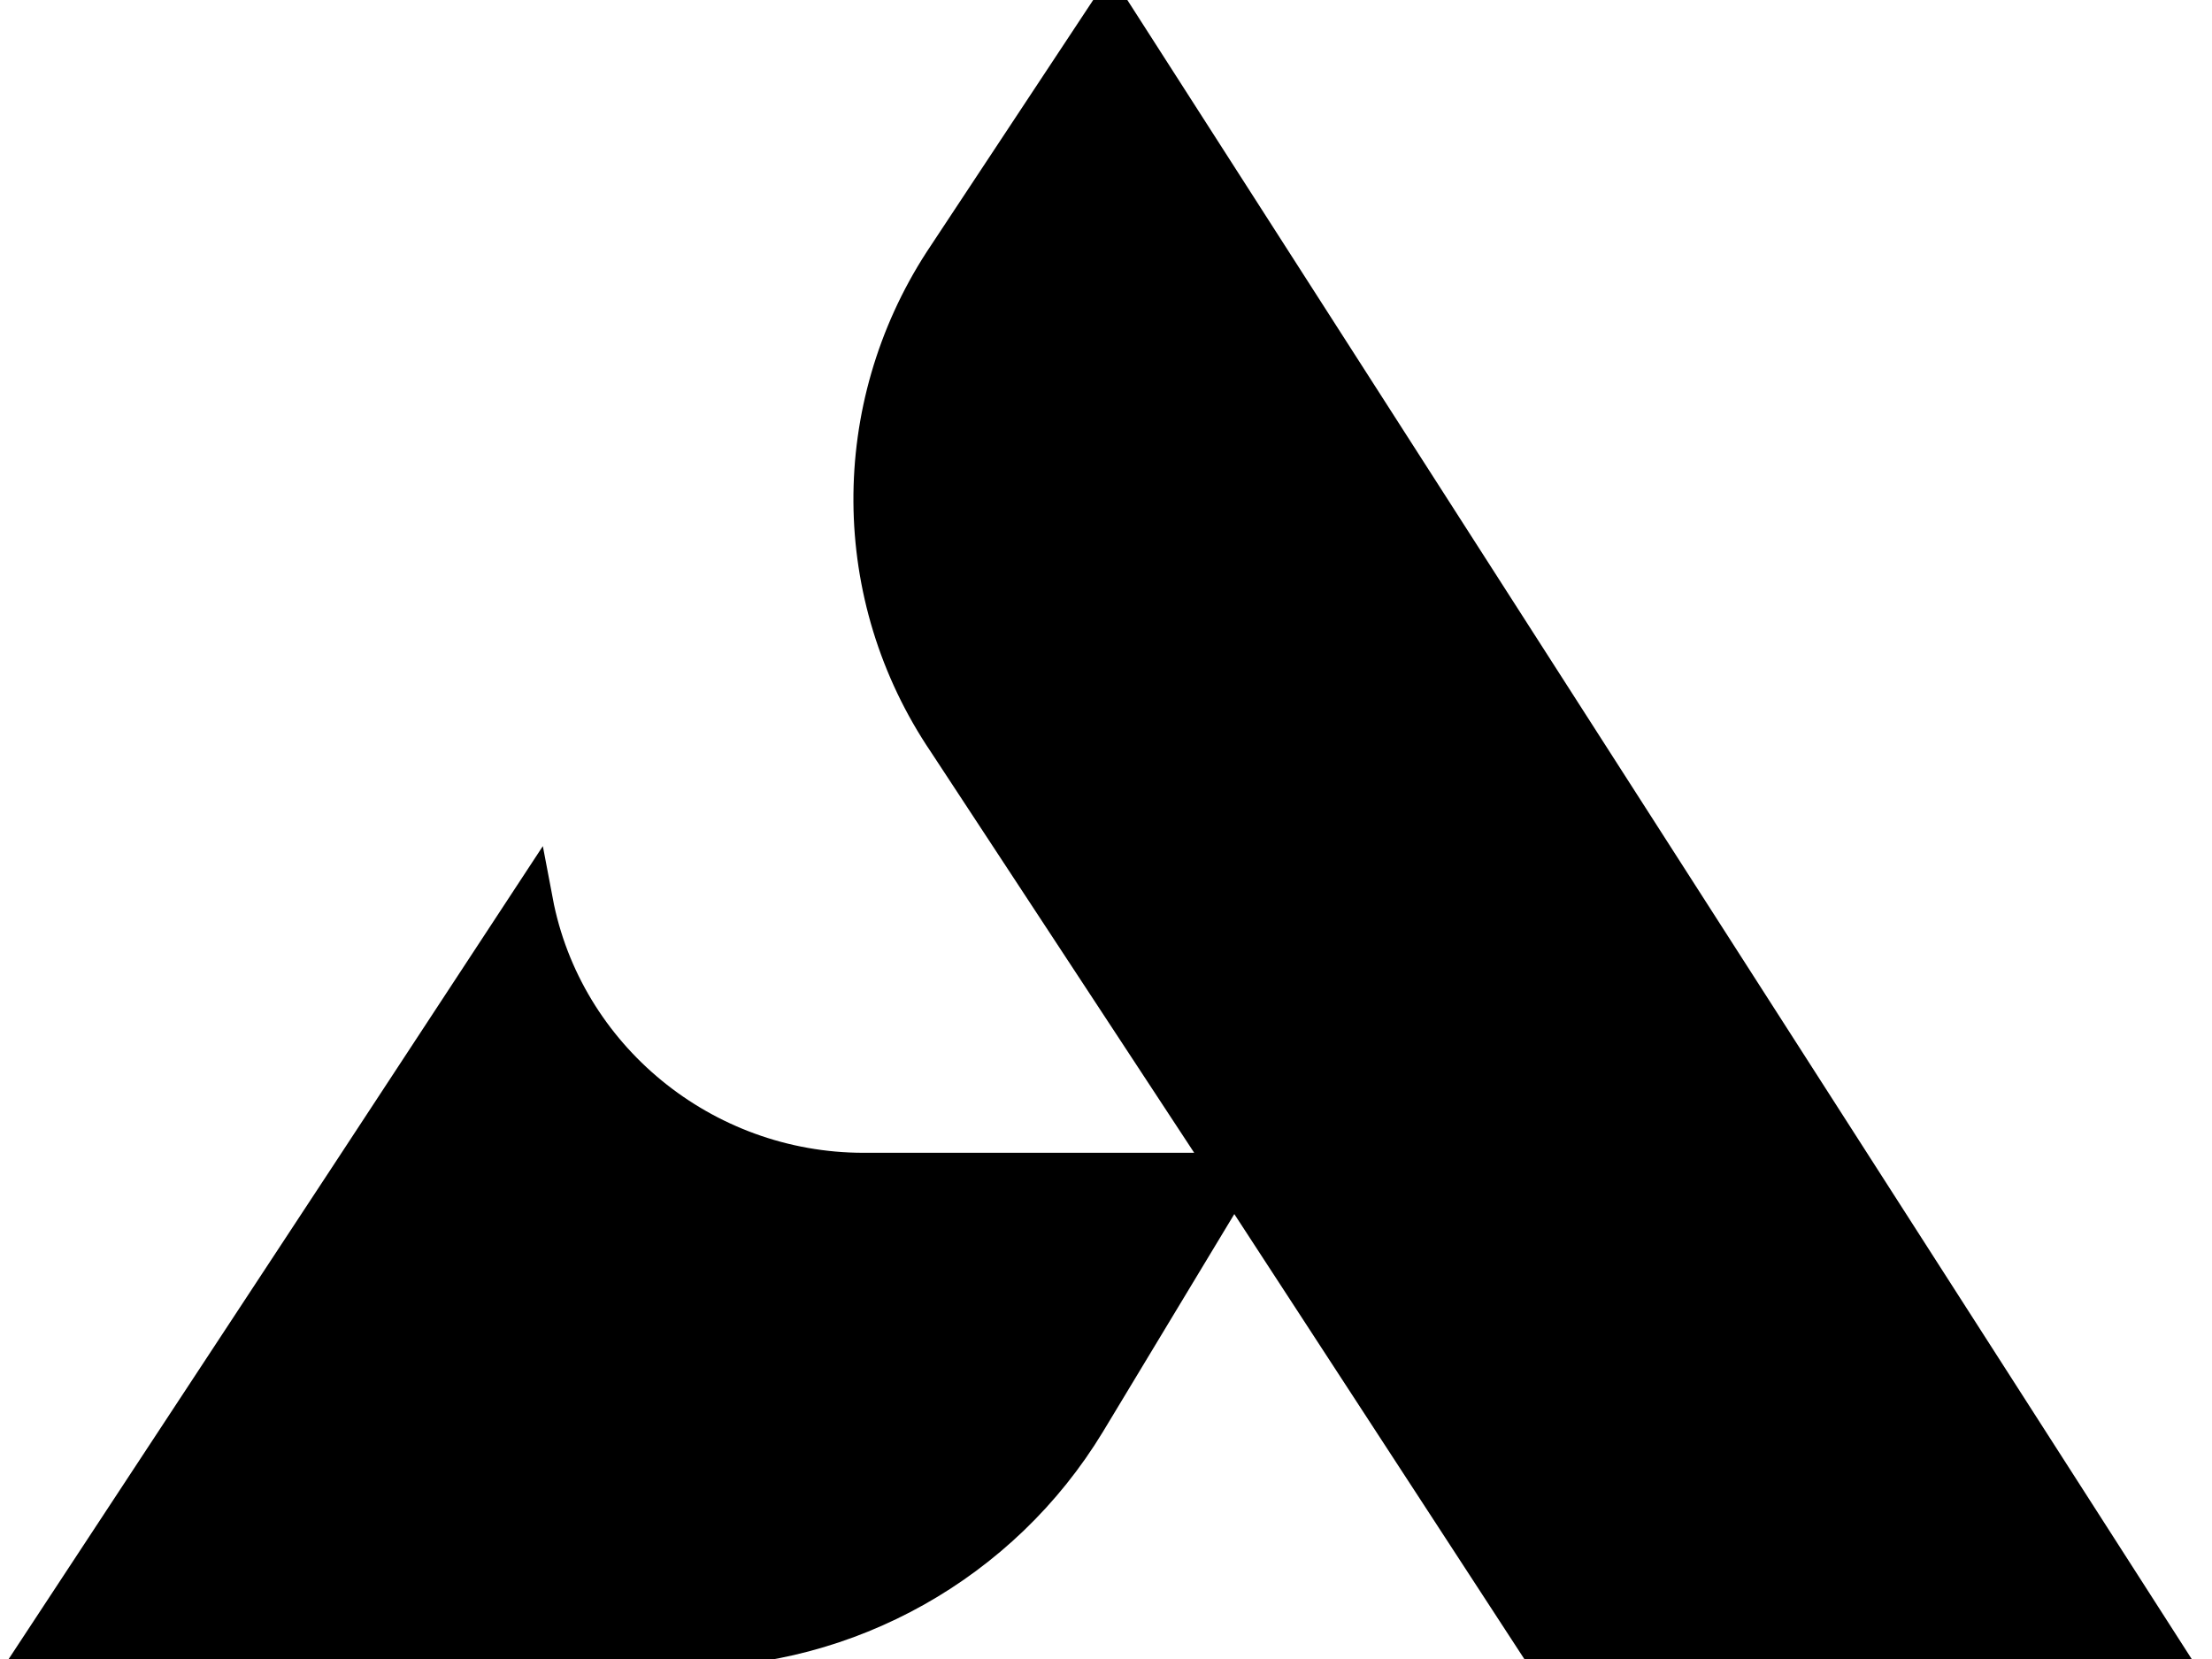 <?xml version="1.0" encoding="UTF-8"?> <svg xmlns="http://www.w3.org/2000/svg" xmlns:xlink="http://www.w3.org/1999/xlink" version="1.1" id="Слой_1" x="0px" y="0px" viewBox="0 0 52 39" style="enable-background:new 0 0 52 39;" xml:space="preserve"> <style type="text/css"> .st0{stroke:#000000;stroke-miterlimit:10;} .st1{stroke:#000000;stroke-width:0.193;} </style> <path class="st0" d="M22.2,6.2l3.9-5.9l24.7,38.5H36.3L29,27.6l-3.5,5.8c-2,3.3-5.6,5.3-9.4,5.3H1l7.3-11.1l4.2-6.4 c0.7,3.7,4,6.4,7.8,6.4H29l-6.7-10.2C20,14,20,9.6,22.2,6.2z"></path> <path class="st1" d="M29,27.6l-6.7-10.2C20,14,20,9.6,22.2,6.2l3.9-5.9l24.7,38.5H36.3L29,27.6z M29,27.6l-3.5,5.8 c-2,3.3-5.6,5.3-9.4,5.3H1l7.3-11.1l4.2-6.4l0,0c0.7,3.7,4,6.4,7.8,6.4H29z"></path> </svg> 